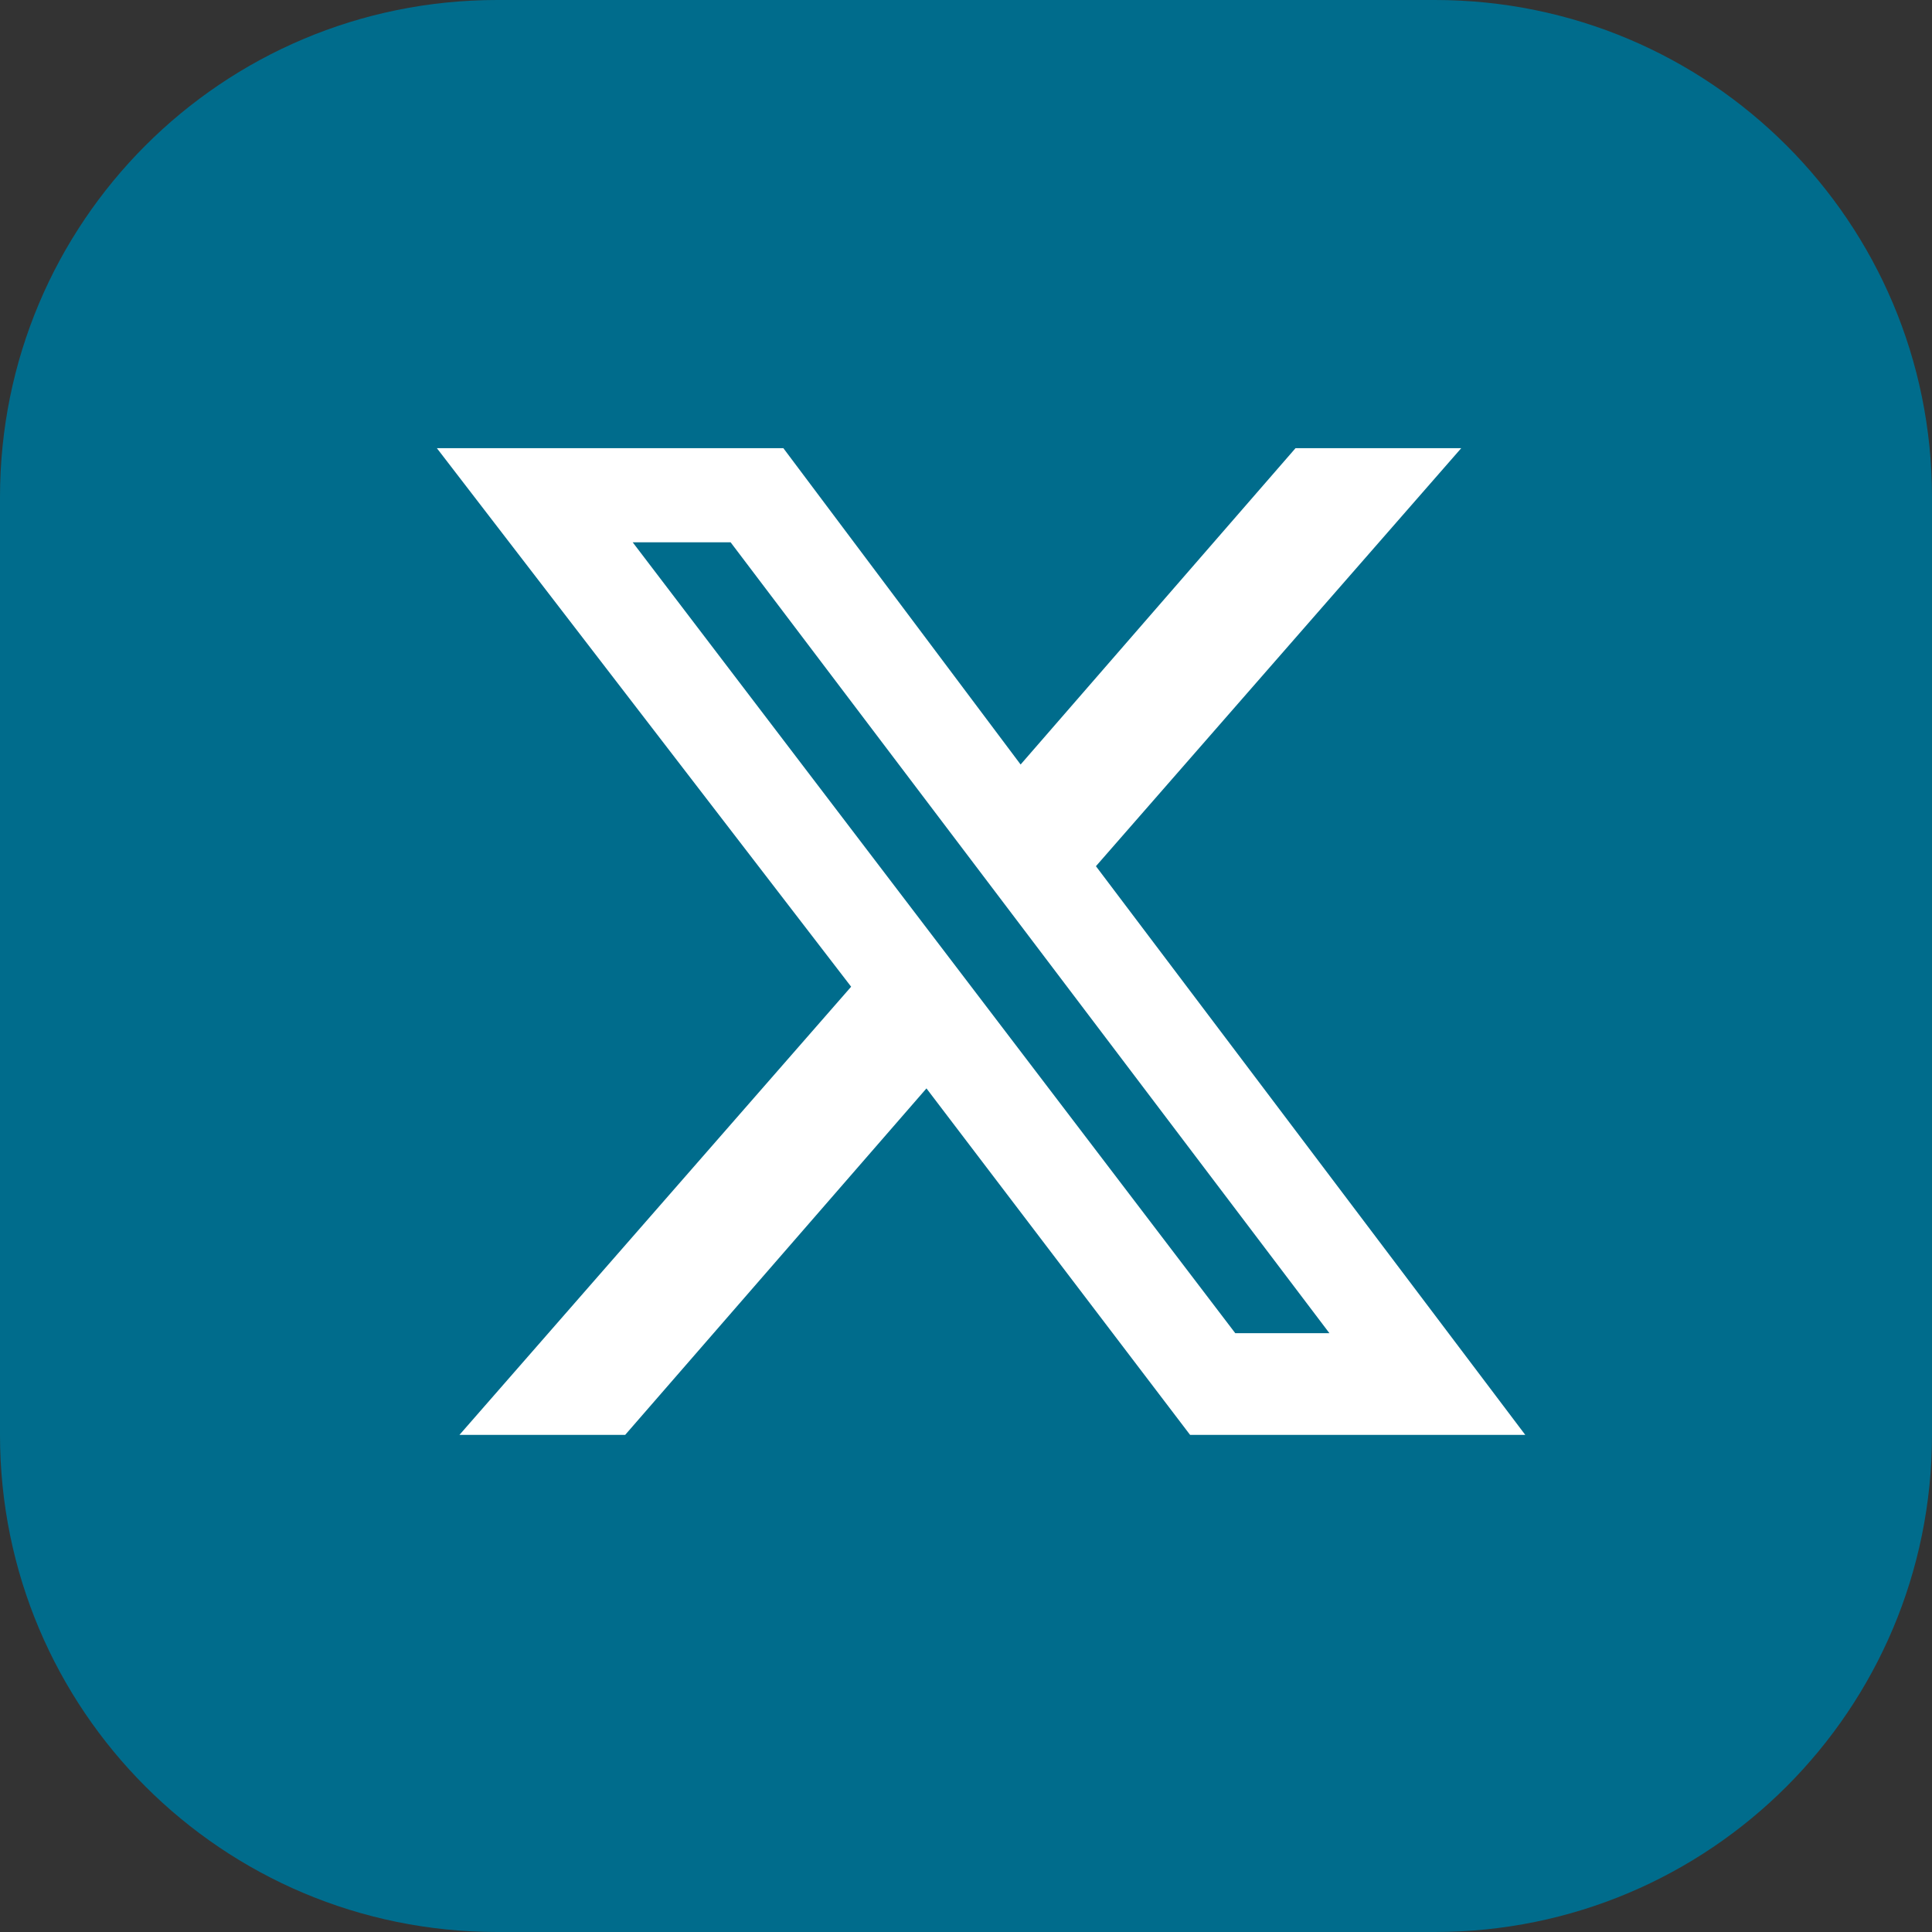 <?xml version="1.0" encoding="utf-8"?>
<!-- Generator: Adobe Illustrator 27.4.1, SVG Export Plug-In . SVG Version: 6.00 Build 0)  -->
<svg version="1.1" id="b" xmlns="http://www.w3.org/2000/svg" width="51.32" height="51.32" xmlns:xlink="http://www.w3.org/1999/xlink" x="0px" y="0px"
	 viewBox="0 0 51.3 51.3" style="enable-background:new 0 0 51.3 51.3;" xml:space="preserve">
<rect x="0" y="0" width="51.3" height="51.3" fill="#333333" stroke="none"/>
<style type="text/css">
	.st0{fill:#006C8C;}
	.st1{fill:#FFFFFF;}
</style>
<path class="st0" d="M13.2,0h24.9c7.3,0,13.2,5.9,13.2,13.2v24.9c0,7.3-5.9,13.2-13.2,13.2H13.2C5.9,51.3,0,45.4,0,38.1V13.2
	C0,5.9,5.9,0,13.2,0z"/>
<path class="st1" d="M34.4,11.9h4.4L29.1,23l11.4,15.1h-8.9l-7-9.2l-8,9.2h-4.4l10.4-11.9l-11-14.3h9.2l6.3,8.4L34.4,11.9z
	 M32.8,35.4h2.5l-15.9-21h-2.6L32.8,35.4z"/>
</svg>
